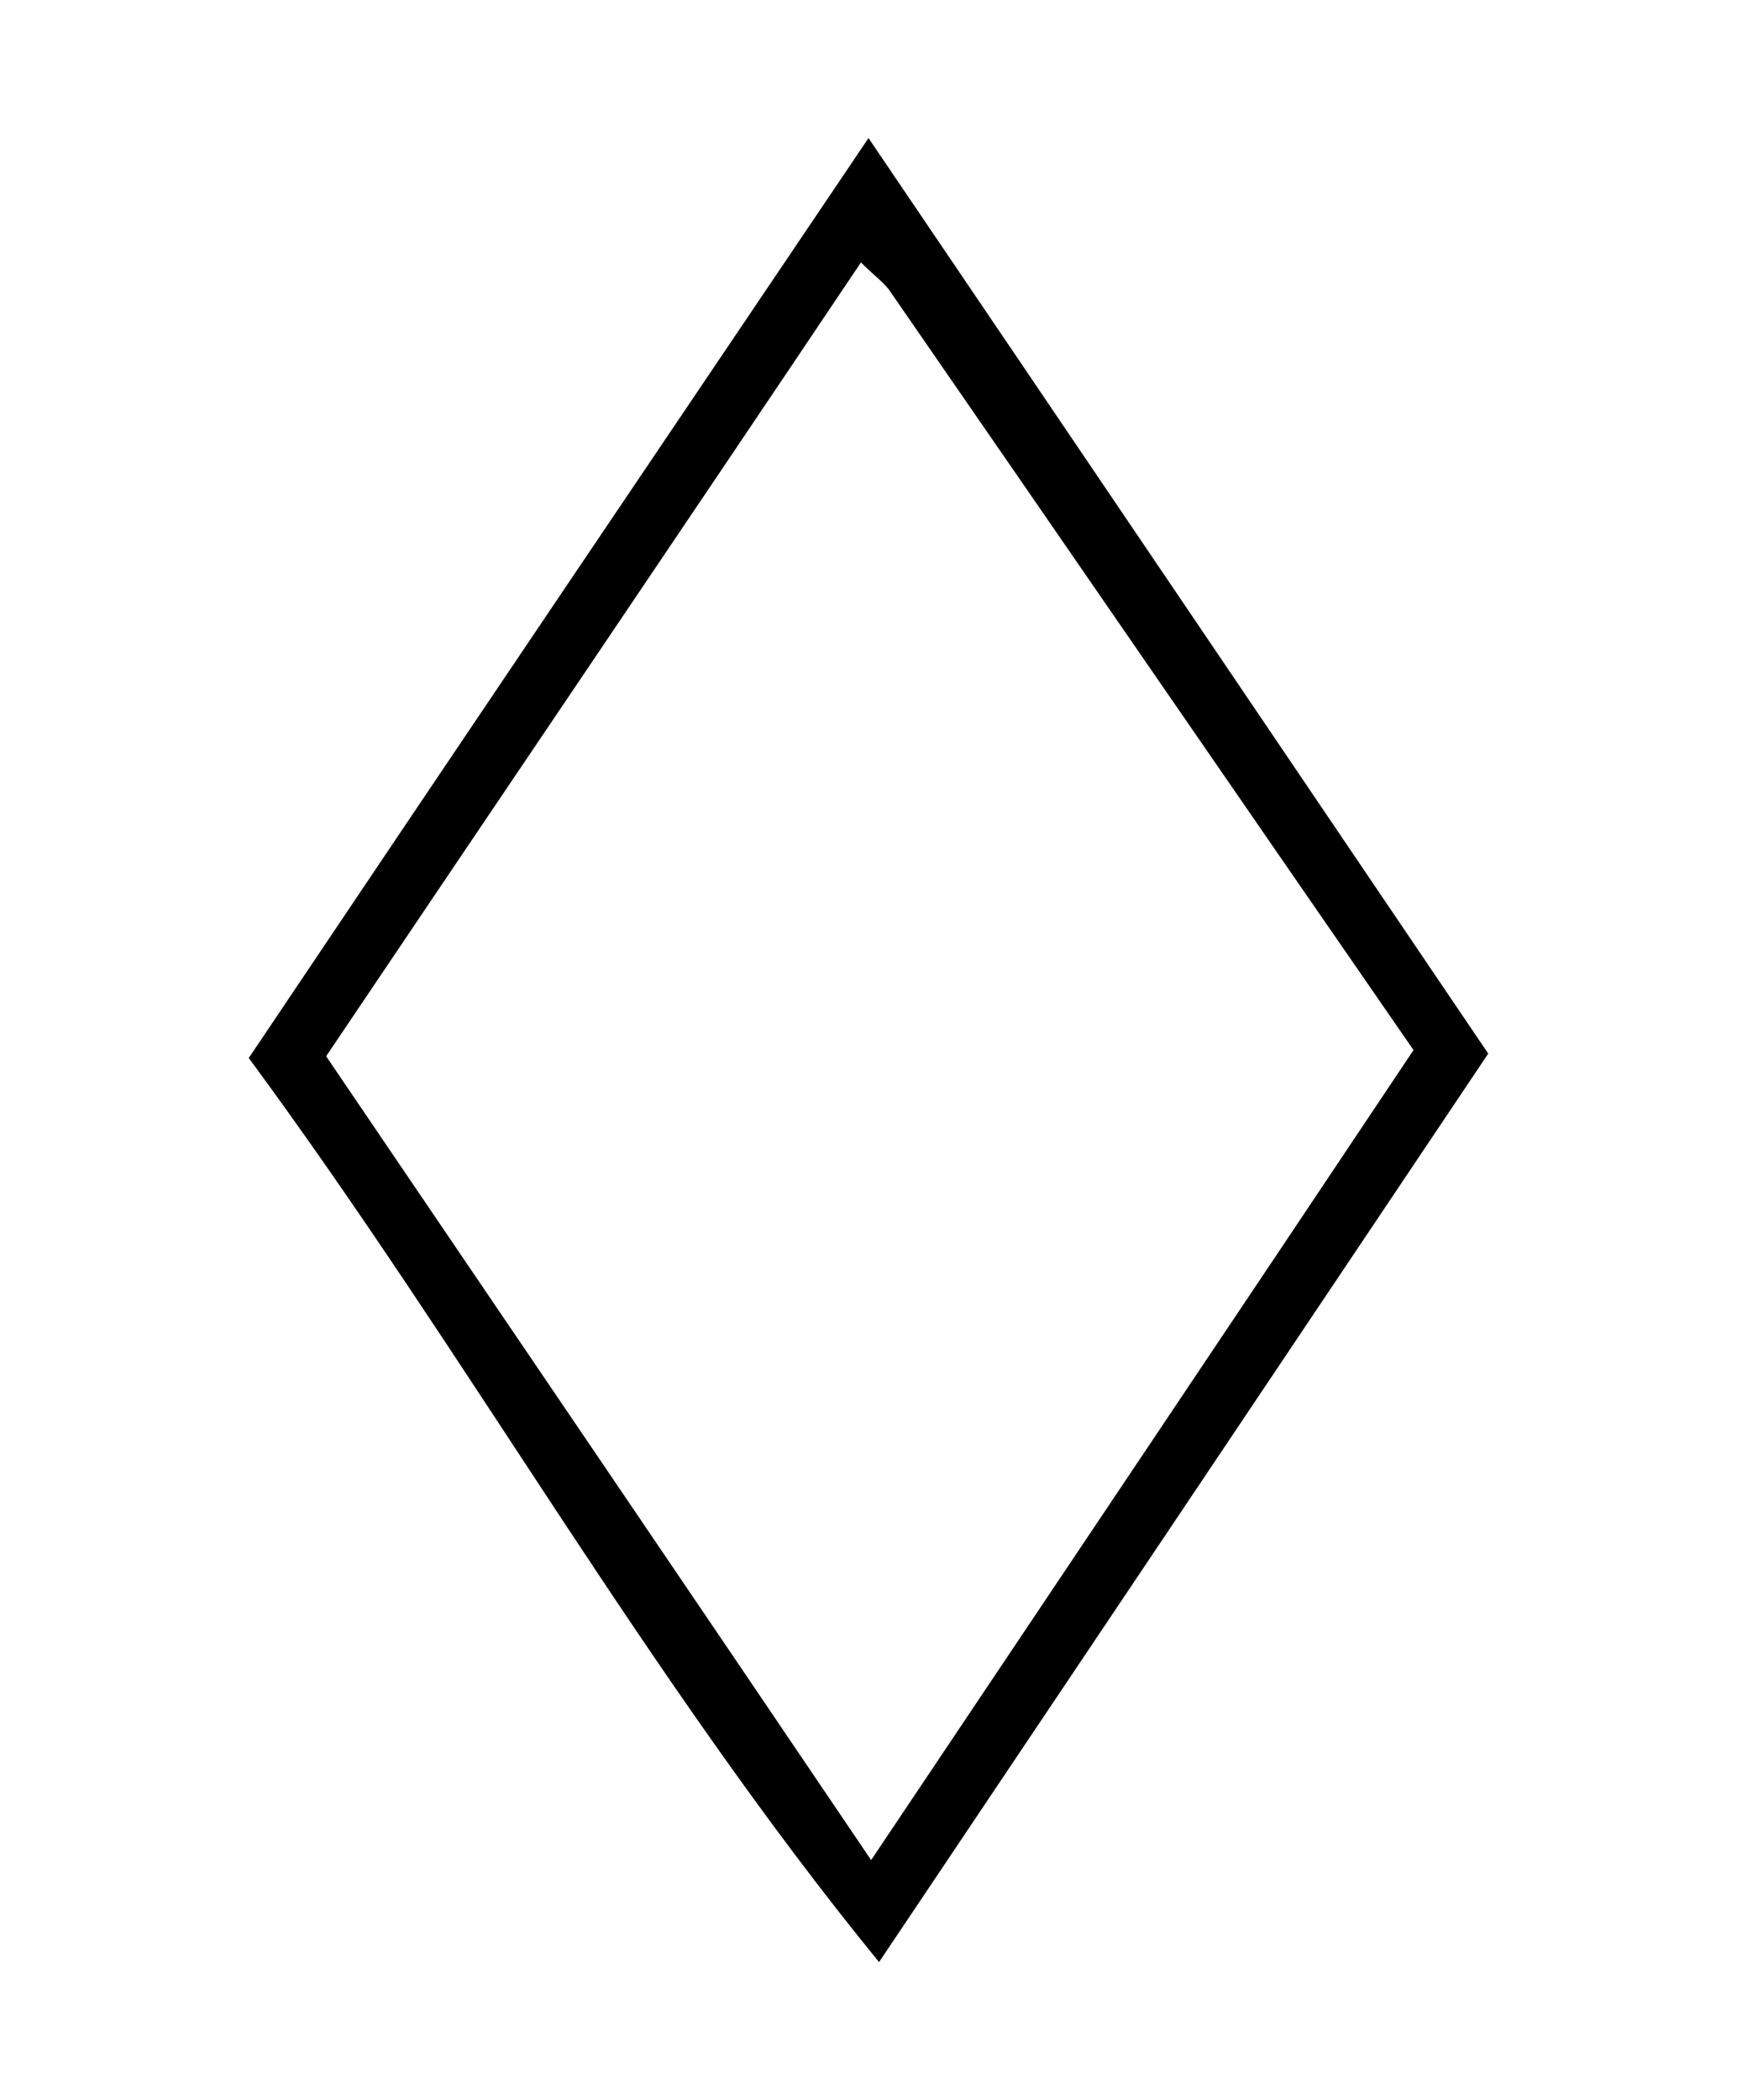 <?xml version="1.0" encoding="UTF-8"?><svg id="Calque_1" xmlns="http://www.w3.org/2000/svg" width="19.76" height="23.88" viewBox="0 0 19.76 23.88"><path d="M9.88,1.57c2.38,3.51,4.68,6.91,7.05,10.41-2.28,3.4-4.56,6.8-6.93,10.33-2.66-3.26-4.67-6.89-7.17-10.28,2.31-3.44,4.62-6.86,7.05-10.46Zm-.09,1.42c-2.04,3.04-4.06,6.02-6.08,9.02,2.07,3.05,4.11,6.05,6.2,9.14,2.11-3.15,4.14-6.17,6.17-9.21-2.04-2.95-4-5.8-5.97-8.65-.07-.09-.17-.16-.32-.31Z"/></svg>